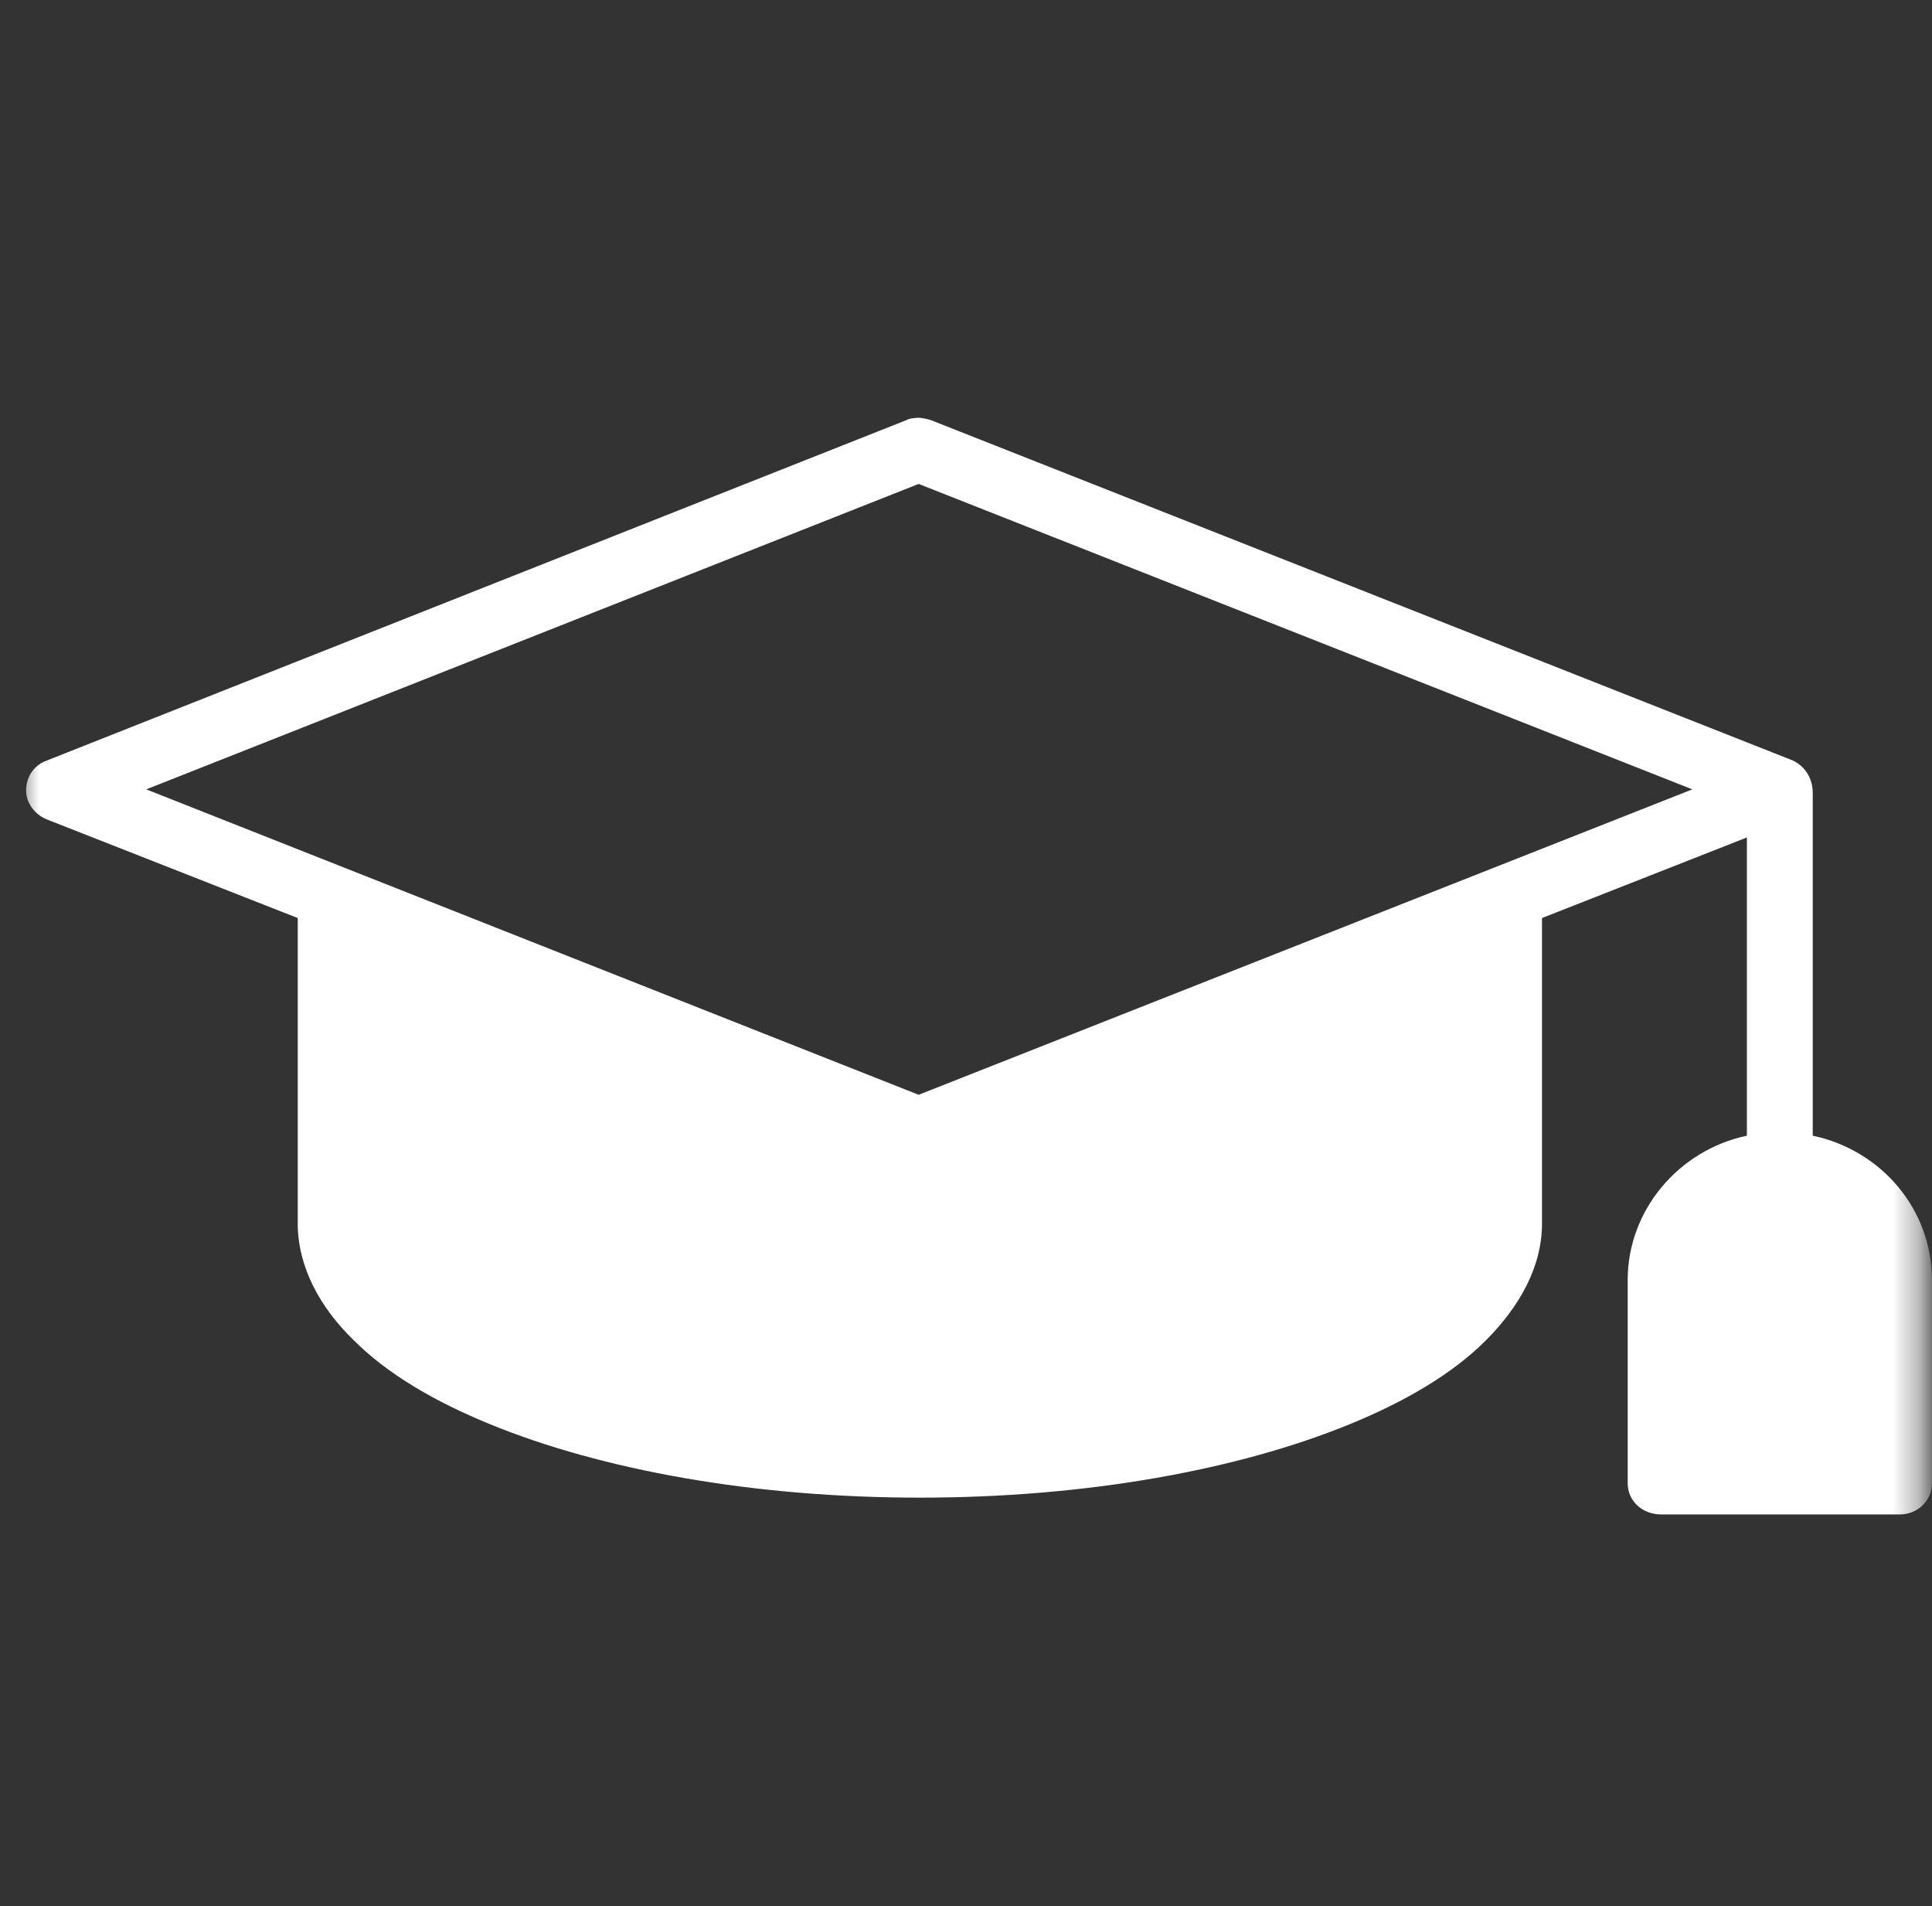 <svg fill="none" height="73" viewBox="0 0 74 73" width="74" xmlns="http://www.w3.org/2000/svg" xmlns:xlink="http://www.w3.org/1999/xlink"><rect x="0" y="0" width="74" height="73" fill="#333333" stroke="none"/><mask id="a" height="73" maskUnits="userSpaceOnUse" width="74" x="0" y="0"><path d="m73.665 0h-73v73h73z" fill="#fff"/></mask><g mask="url(#a)"><path d="m35.187 16s-.333 0-.476.092l-32.915 13.033c-.666.23-.951.967-.713 1.566.143.322.381.553.713.691l9.608 3.776v11.697c0 1.658.856 3.224 2.14 4.467 1.284 1.289 3.092 2.349 5.232 3.224 4.281 1.75 10.084 2.809 16.457 2.809s12.177-1.059 16.457-2.809c2.14-.875 3.948-1.934 5.232-3.224 1.284-1.29 2.14-2.809 2.14-4.467v-11.697l7.848-3.086v11.421c-2.616.553-4.566 2.855-4.566 5.526v7.783c0 .691.571 1.197 1.284 1.197h9.133c.714 0 1.237-.553 1.237-1.197v-7.783c0-2.717-1.95-4.974-4.566-5.526v-13.125c0-.553-.285-1.013-.761-1.243l-33.01-13.033s-.285-.092-.476-.092zm0 2.533 29.633 11.697-29.633 11.697-29.585-11.697z" fill="#fff"/></g></svg>